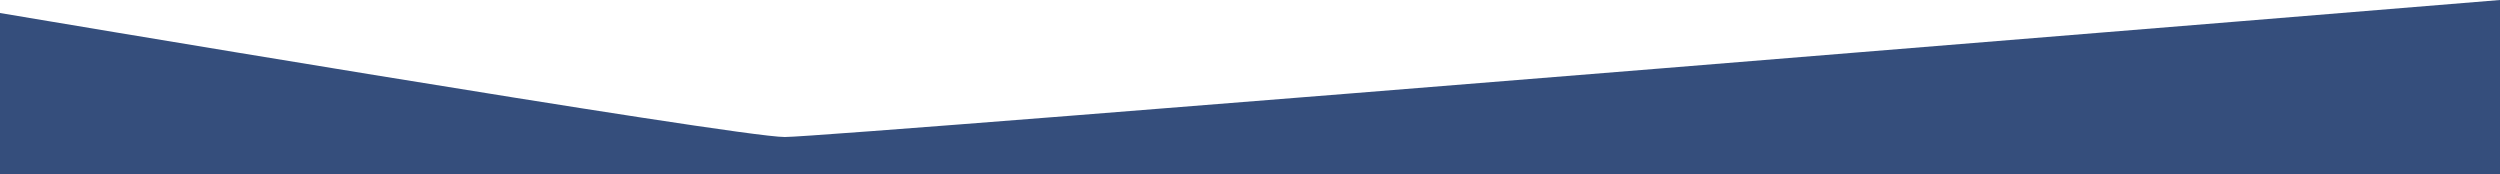 <svg preserveAspectRatio="none" xmlns="http://www.w3.org/2000/svg" width="1920" height="133.653" viewBox="0 0 1920 133.653">
    <path id="svgviewer-output" d="M1920,90S638.49,195.222,602.725,195.222C565.662,195.222,0,100,0,100V223.653H1920Z" transform="translate(0 -90)" fill="#354e7c"/>
</svg>
